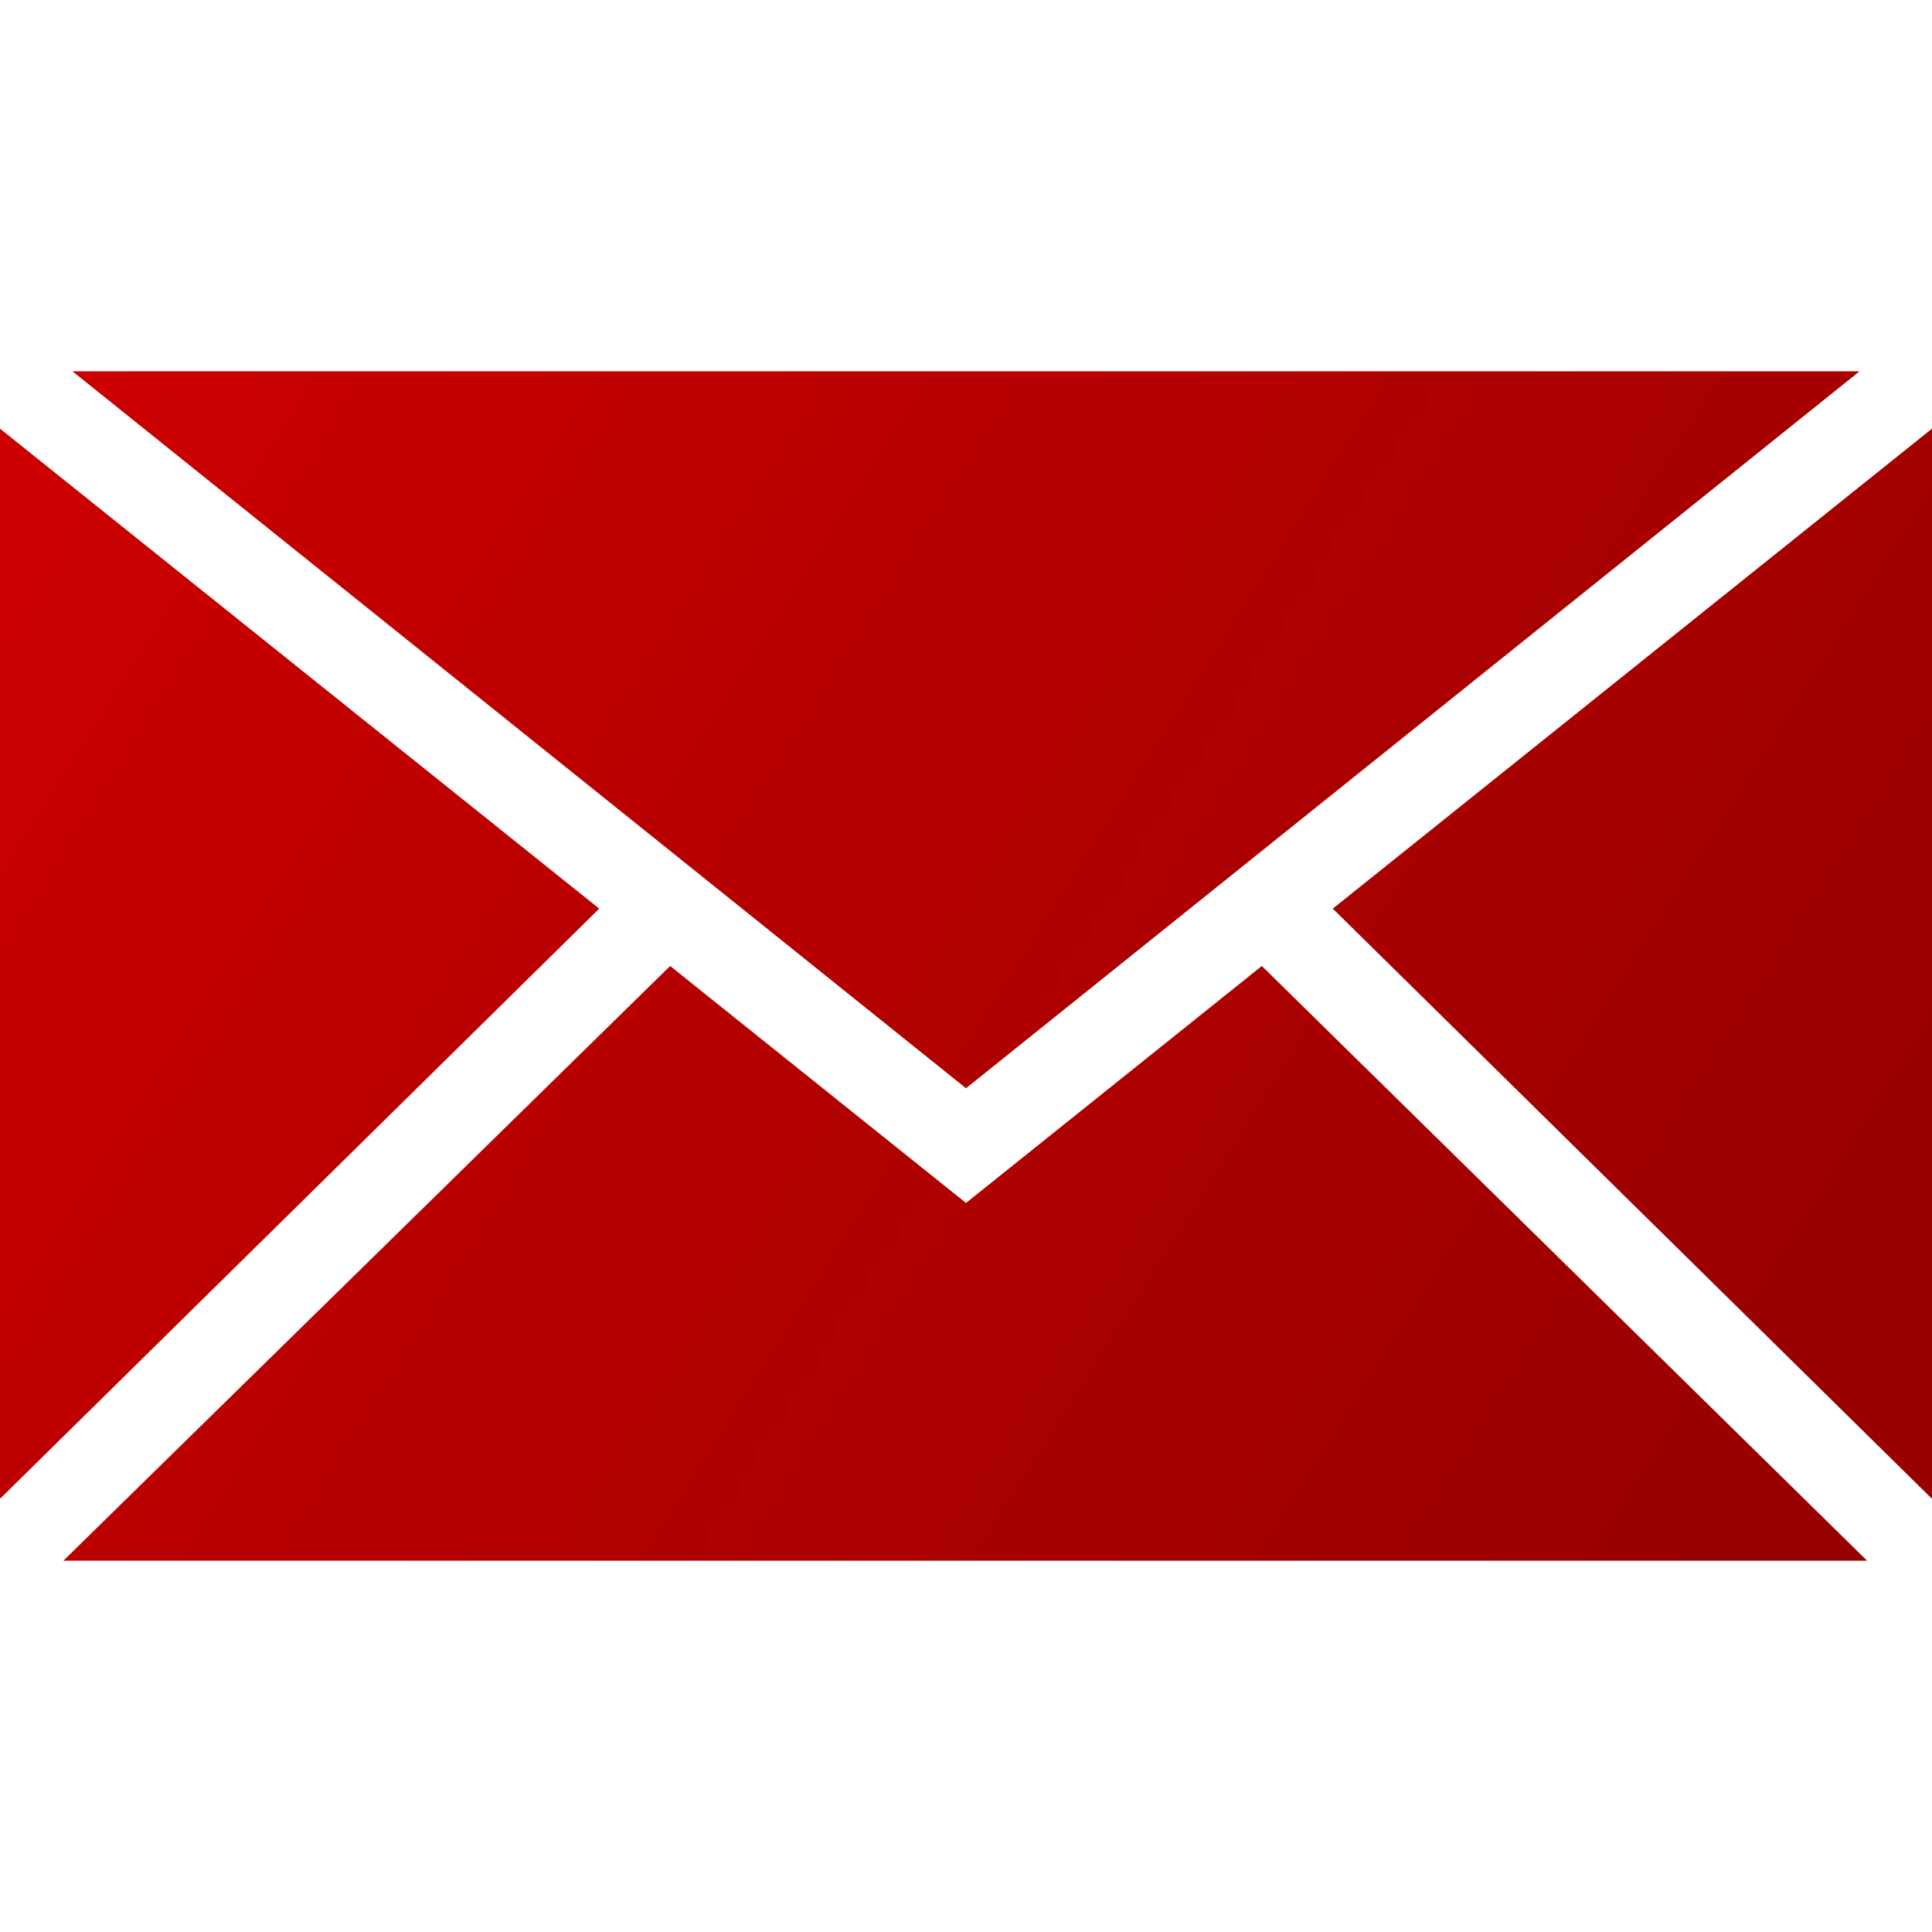 <?xml version="1.0" encoding="UTF-8"?> <svg xmlns="http://www.w3.org/2000/svg" width="64" height="64" viewBox="0 0 64 64" fill="none"><path fill-rule="evenodd" clip-rule="evenodd" d="M19.85 30.1L0 49.65V14.2L19.85 30.1ZM2.4 12.3L32 36.05L61.6 12.3H2.4ZM41.8 32L32 39.85L22.2 32L2.1 51.7H61.85L41.8 32ZM44.15 30.1L64 49.65V14.2L44.15 30.1Z" fill="url(#paint0_linear_398_159)"></path><defs><linearGradient id="paint0_linear_398_159" x1="1.25" y1="13.5" x2="57.75" y2="49.25" gradientUnits="userSpaceOnUse"><stop stop-color="#CC0000"></stop><stop offset="1" stop-color="#990000"></stop></linearGradient></defs></svg> 